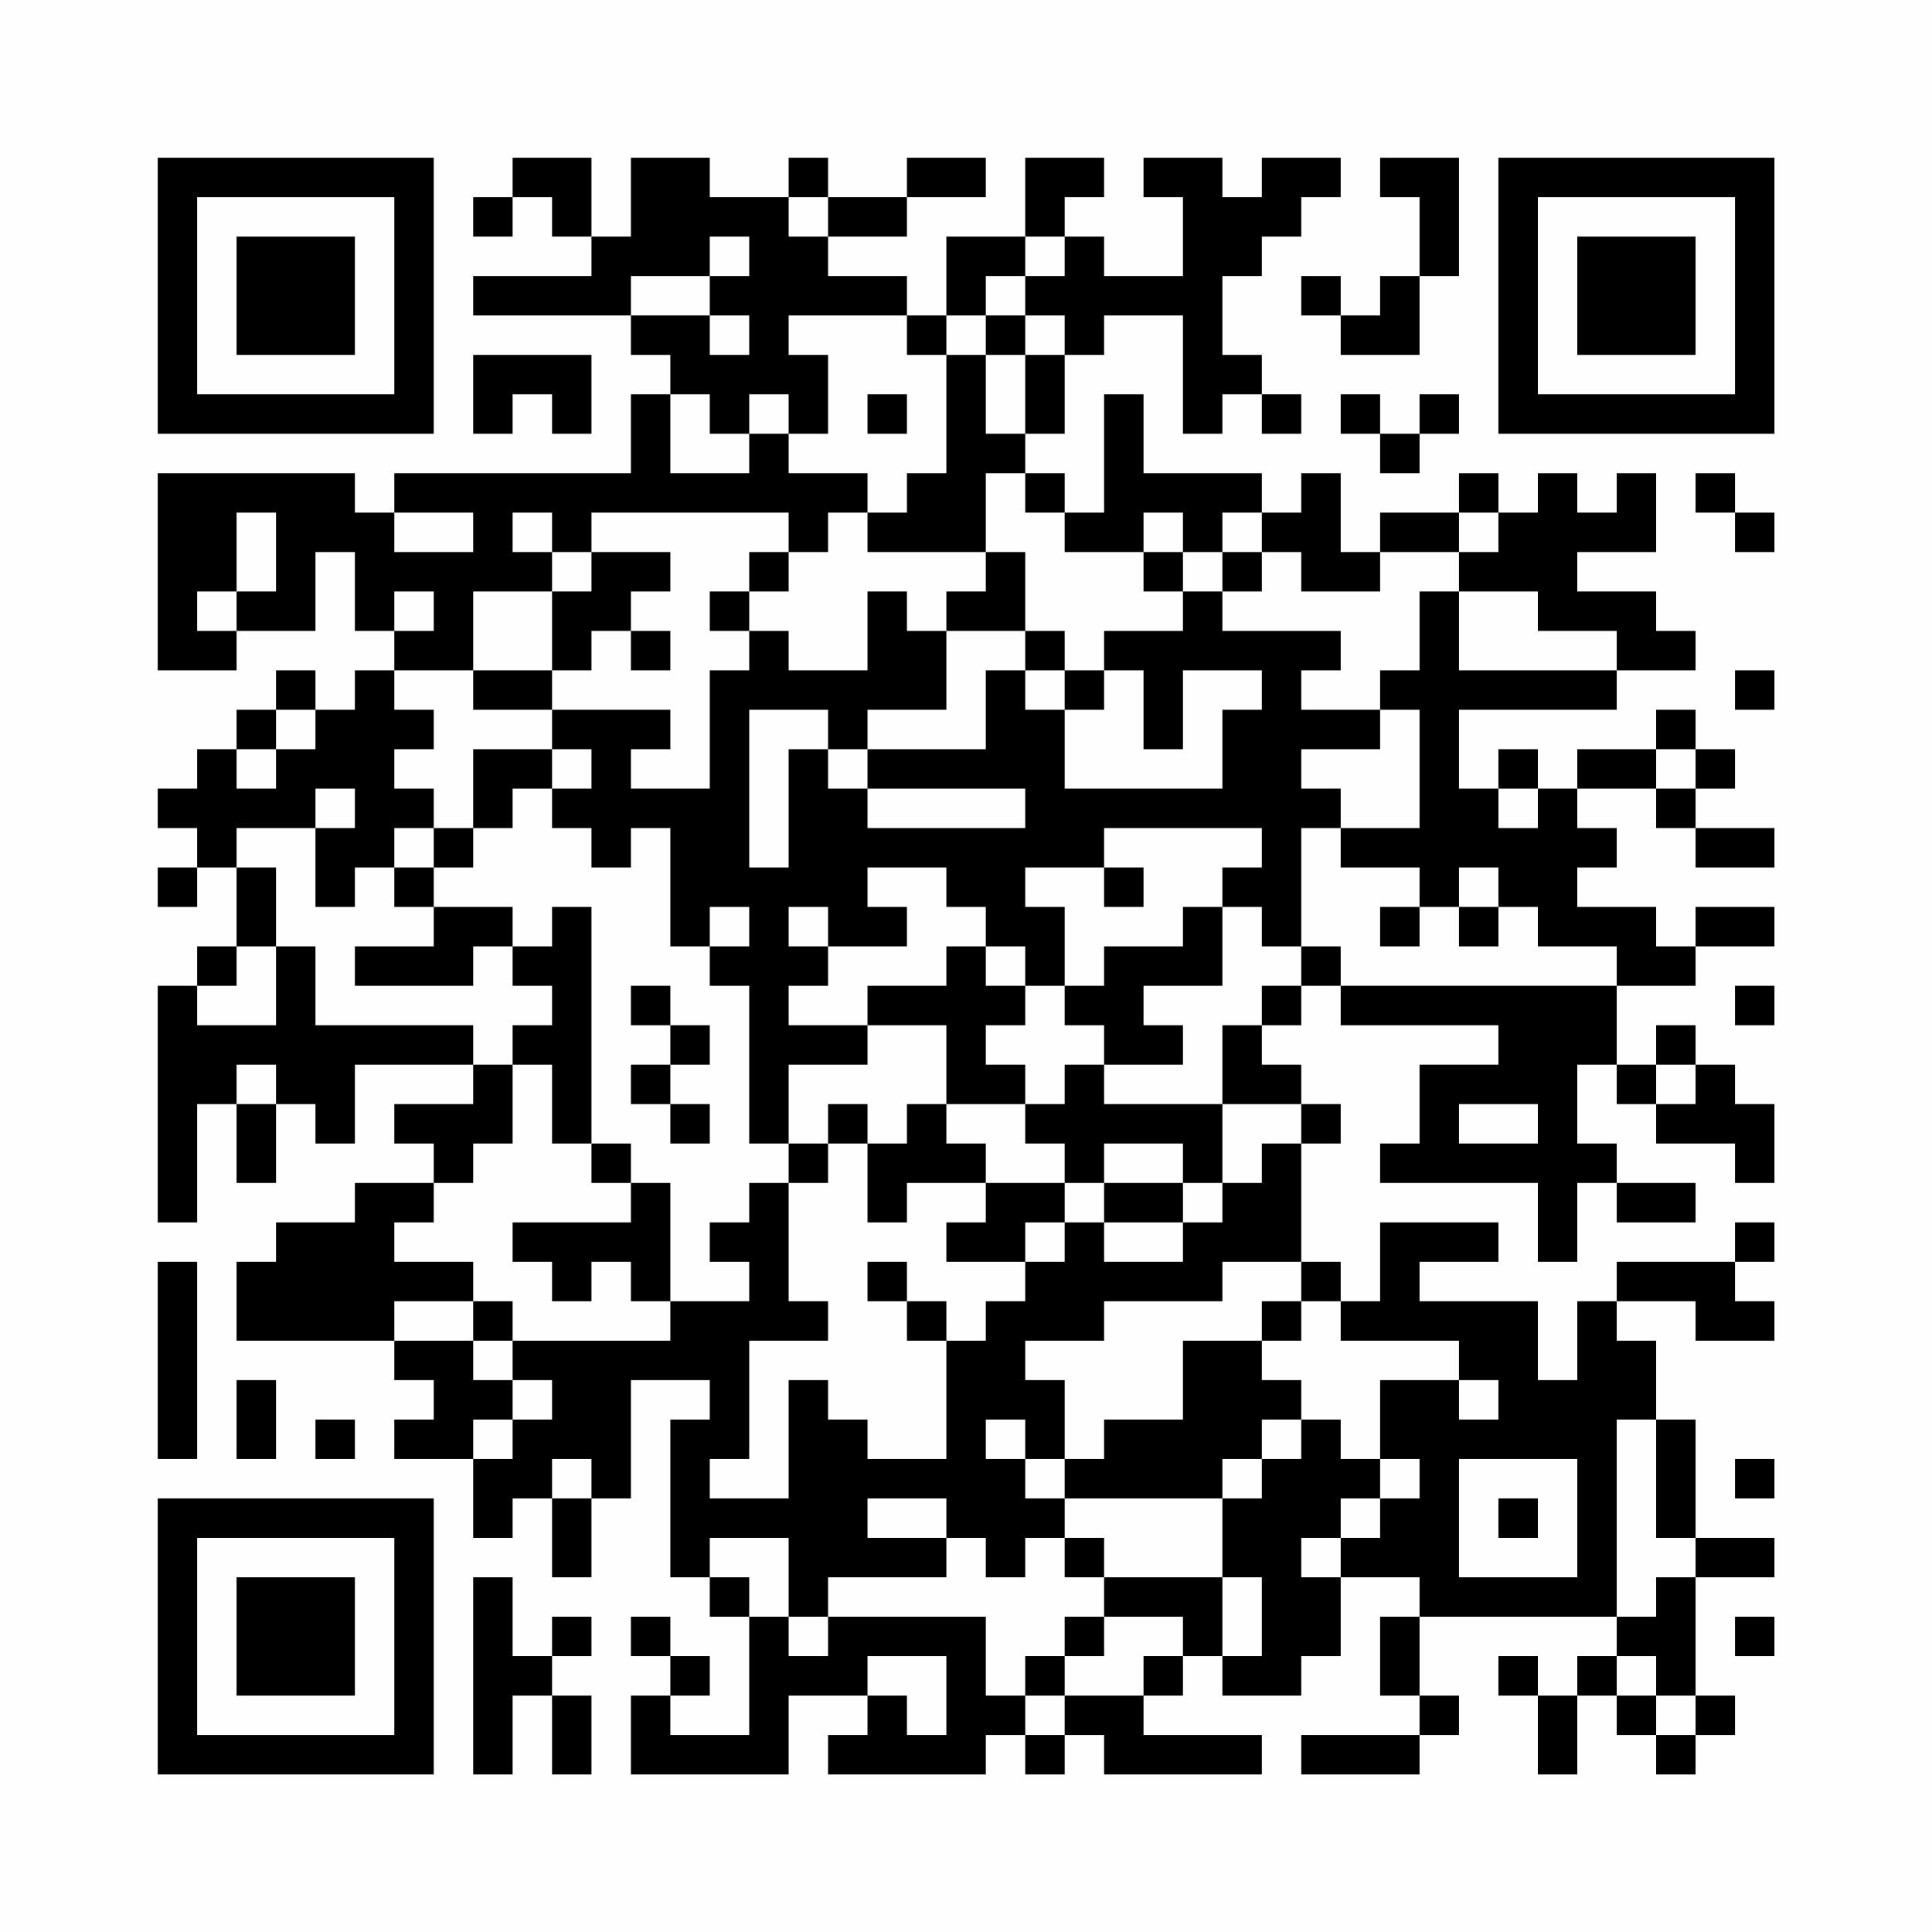 <?xml version="1.0" encoding="UTF-8"?>
<svg xmlns="http://www.w3.org/2000/svg" version="1.1" width="200" height="200" viewBox="0 0 200 200"><rect x="0" y="0" width="200" height="200" fill="#fefefe"/><g transform="scale(4.082)"><g transform="translate(4,4)"><path fill-rule="evenodd" d="M9 0L9 1L8 1L8 2L9 2L9 1L10 1L10 2L11 2L11 3L8 3L8 4L12 4L12 5L13 5L13 6L12 6L12 8L6 8L6 9L5 9L5 8L0 8L0 13L2 13L2 12L4 12L4 10L5 10L5 12L6 12L6 13L5 13L5 14L4 14L4 13L3 13L3 14L2 14L2 15L1 15L1 16L0 16L0 17L1 17L1 18L0 18L0 19L1 19L1 18L2 18L2 20L1 20L1 21L0 21L0 27L1 27L1 24L2 24L2 26L3 26L3 24L4 24L4 25L5 25L5 23L8 23L8 24L6 24L6 25L7 25L7 26L5 26L5 27L3 27L3 28L2 28L2 30L6 30L6 31L7 31L7 32L6 32L6 33L8 33L8 35L9 35L9 34L10 34L10 36L11 36L11 34L12 34L12 31L14 31L14 32L13 32L13 36L14 36L14 37L15 37L15 40L13 40L13 39L14 39L14 38L13 38L13 37L12 37L12 38L13 38L13 39L12 39L12 41L16 41L16 39L18 39L18 40L17 40L17 41L21 41L21 40L22 40L22 41L23 41L23 40L24 40L24 41L28 41L28 40L25 40L25 39L26 39L26 38L27 38L27 39L29 39L29 38L30 38L30 36L32 36L32 37L31 37L31 39L32 39L32 40L29 40L29 41L32 41L32 40L33 40L33 39L32 39L32 37L37 37L37 38L36 38L36 39L35 39L35 38L34 38L34 39L35 39L35 41L36 41L36 39L37 39L37 40L38 40L38 41L39 41L39 40L40 40L40 39L39 39L39 36L41 36L41 35L39 35L39 32L38 32L38 30L37 30L37 29L39 29L39 30L41 30L41 29L40 29L40 28L41 28L41 27L40 27L40 28L37 28L37 29L36 29L36 31L35 31L35 29L32 29L32 28L34 28L34 27L31 27L31 29L30 29L30 28L29 28L29 25L30 25L30 24L29 24L29 23L28 23L28 22L29 22L29 21L30 21L30 22L34 22L34 23L32 23L32 25L31 25L31 26L35 26L35 28L36 28L36 26L37 26L37 27L39 27L39 26L37 26L37 25L36 25L36 23L37 23L37 24L38 24L38 25L40 25L40 26L41 26L41 24L40 24L40 23L39 23L39 22L38 22L38 23L37 23L37 21L39 21L39 20L41 20L41 19L39 19L39 20L38 20L38 19L36 19L36 18L37 18L37 17L36 17L36 16L38 16L38 17L39 17L39 18L41 18L41 17L39 17L39 16L40 16L40 15L39 15L39 14L38 14L38 15L36 15L36 16L35 16L35 15L34 15L34 16L33 16L33 14L37 14L37 13L39 13L39 12L38 12L38 11L36 11L36 10L38 10L38 8L37 8L37 9L36 9L36 8L35 8L35 9L34 9L34 8L33 8L33 9L31 9L31 10L30 10L30 8L29 8L29 9L28 9L28 8L25 8L25 6L24 6L24 9L23 9L23 8L22 8L22 7L23 7L23 5L24 5L24 4L26 4L26 7L27 7L27 6L28 6L28 7L29 7L29 6L28 6L28 5L27 5L27 3L28 3L28 2L29 2L29 1L30 1L30 0L28 0L28 1L27 1L27 0L25 0L25 1L26 1L26 3L24 3L24 2L23 2L23 1L24 1L24 0L22 0L22 2L20 2L20 4L19 4L19 3L17 3L17 2L19 2L19 1L21 1L21 0L19 0L19 1L17 1L17 0L16 0L16 1L14 1L14 0L12 0L12 2L11 2L11 0ZM31 0L31 1L32 1L32 3L31 3L31 4L30 4L30 3L29 3L29 4L30 4L30 5L32 5L32 3L33 3L33 0ZM16 1L16 2L17 2L17 1ZM14 2L14 3L12 3L12 4L14 4L14 5L15 5L15 4L14 4L14 3L15 3L15 2ZM22 2L22 3L21 3L21 4L20 4L20 5L19 5L19 4L16 4L16 5L17 5L17 7L16 7L16 6L15 6L15 7L14 7L14 6L13 6L13 8L15 8L15 7L16 7L16 8L18 8L18 9L17 9L17 10L16 10L16 9L11 9L11 10L10 10L10 9L9 9L9 10L10 10L10 11L8 11L8 13L6 13L6 14L7 14L7 15L6 15L6 16L7 16L7 17L6 17L6 18L5 18L5 19L4 19L4 17L5 17L5 16L4 16L4 17L2 17L2 18L3 18L3 20L2 20L2 21L1 21L1 22L3 22L3 20L4 20L4 22L8 22L8 23L9 23L9 25L8 25L8 26L7 26L7 27L6 27L6 28L8 28L8 29L6 29L6 30L8 30L8 31L9 31L9 32L8 32L8 33L9 33L9 32L10 32L10 31L9 31L9 30L13 30L13 29L15 29L15 28L14 28L14 27L15 27L15 26L16 26L16 29L17 29L17 30L15 30L15 33L14 33L14 34L16 34L16 31L17 31L17 32L18 32L18 33L20 33L20 30L21 30L21 29L22 29L22 28L23 28L23 27L24 27L24 28L26 28L26 27L27 27L27 26L28 26L28 25L29 25L29 24L27 24L27 22L28 22L28 21L29 21L29 20L30 20L30 21L37 21L37 20L35 20L35 19L34 19L34 18L33 18L33 19L32 19L32 18L30 18L30 17L32 17L32 14L31 14L31 13L32 13L32 11L33 11L33 13L37 13L37 12L35 12L35 11L33 11L33 10L34 10L34 9L33 9L33 10L31 10L31 11L29 11L29 10L28 10L28 9L27 9L27 10L26 10L26 9L25 9L25 10L23 10L23 9L22 9L22 8L21 8L21 10L18 10L18 9L19 9L19 8L20 8L20 5L21 5L21 7L22 7L22 5L23 5L23 4L22 4L22 3L23 3L23 2ZM21 4L21 5L22 5L22 4ZM8 5L8 7L9 7L9 6L10 6L10 7L11 7L11 5ZM18 6L18 7L19 7L19 6ZM30 6L30 7L31 7L31 8L32 8L32 7L33 7L33 6L32 6L32 7L31 7L31 6ZM39 8L39 9L40 9L40 10L41 10L41 9L40 9L40 8ZM2 9L2 11L1 11L1 12L2 12L2 11L3 11L3 9ZM6 9L6 10L8 10L8 9ZM11 10L11 11L10 11L10 13L8 13L8 14L10 14L10 15L8 15L8 17L7 17L7 18L6 18L6 19L7 19L7 20L5 20L5 21L8 21L8 20L9 20L9 21L10 21L10 22L9 22L9 23L10 23L10 25L11 25L11 26L12 26L12 27L9 27L9 28L10 28L10 29L11 29L11 28L12 28L12 29L13 29L13 26L12 26L12 25L11 25L11 19L10 19L10 20L9 20L9 19L7 19L7 18L8 18L8 17L9 17L9 16L10 16L10 17L11 17L11 18L12 18L12 17L13 17L13 20L14 20L14 21L15 21L15 25L16 25L16 26L17 26L17 25L18 25L18 27L19 27L19 26L21 26L21 27L20 27L20 28L22 28L22 27L23 27L23 26L24 26L24 27L26 27L26 26L27 26L27 24L24 24L24 23L26 23L26 22L25 22L25 21L27 21L27 19L28 19L28 20L29 20L29 17L30 17L30 16L29 16L29 15L31 15L31 14L29 14L29 13L30 13L30 12L27 12L27 11L28 11L28 10L27 10L27 11L26 11L26 10L25 10L25 11L26 11L26 12L24 12L24 13L23 13L23 12L22 12L22 10L21 10L21 11L20 11L20 12L19 12L19 11L18 11L18 13L16 13L16 12L15 12L15 11L16 11L16 10L15 10L15 11L14 11L14 12L15 12L15 13L14 13L14 16L12 16L12 15L13 15L13 14L10 14L10 13L11 13L11 12L12 12L12 13L13 13L13 12L12 12L12 11L13 11L13 10ZM6 11L6 12L7 12L7 11ZM20 12L20 14L18 14L18 15L17 15L17 14L15 14L15 18L16 18L16 15L17 15L17 16L18 16L18 17L22 17L22 16L18 16L18 15L21 15L21 13L22 13L22 14L23 14L23 16L27 16L27 14L28 14L28 13L26 13L26 15L25 15L25 13L24 13L24 14L23 14L23 13L22 13L22 12ZM40 13L40 14L41 14L41 13ZM3 14L3 15L2 15L2 16L3 16L3 15L4 15L4 14ZM10 15L10 16L11 16L11 15ZM38 15L38 16L39 16L39 15ZM34 16L34 17L35 17L35 16ZM24 17L24 18L22 18L22 19L23 19L23 21L22 21L22 20L21 20L21 19L20 19L20 18L18 18L18 19L19 19L19 20L17 20L17 19L16 19L16 20L17 20L17 21L16 21L16 22L18 22L18 23L16 23L16 25L17 25L17 24L18 24L18 25L19 25L19 24L20 24L20 25L21 25L21 26L23 26L23 25L22 25L22 24L23 24L23 23L24 23L24 22L23 22L23 21L24 21L24 20L26 20L26 19L27 19L27 18L28 18L28 17ZM24 18L24 19L25 19L25 18ZM14 19L14 20L15 20L15 19ZM31 19L31 20L32 20L32 19ZM33 19L33 20L34 20L34 19ZM20 20L20 21L18 21L18 22L20 22L20 24L22 24L22 23L21 23L21 22L22 22L22 21L21 21L21 20ZM12 21L12 22L13 22L13 23L12 23L12 24L13 24L13 25L14 25L14 24L13 24L13 23L14 23L14 22L13 22L13 21ZM40 21L40 22L41 22L41 21ZM2 23L2 24L3 24L3 23ZM38 23L38 24L39 24L39 23ZM33 24L33 25L35 25L35 24ZM24 25L24 26L26 26L26 25ZM0 28L0 33L1 33L1 28ZM18 28L18 29L19 29L19 30L20 30L20 29L19 29L19 28ZM27 28L27 29L24 29L24 30L22 30L22 31L23 31L23 33L22 33L22 32L21 32L21 33L22 33L22 34L23 34L23 35L22 35L22 36L21 36L21 35L20 35L20 34L18 34L18 35L20 35L20 36L17 36L17 37L16 37L16 35L14 35L14 36L15 36L15 37L16 37L16 38L17 38L17 37L21 37L21 39L22 39L22 40L23 40L23 39L25 39L25 38L26 38L26 37L24 37L24 36L27 36L27 38L28 38L28 36L27 36L27 34L28 34L28 33L29 33L29 32L30 32L30 33L31 33L31 34L30 34L30 35L29 35L29 36L30 36L30 35L31 35L31 34L32 34L32 33L31 33L31 31L33 31L33 32L34 32L34 31L33 31L33 30L30 30L30 29L29 29L29 28ZM8 29L8 30L9 30L9 29ZM28 29L28 30L26 30L26 32L24 32L24 33L23 33L23 34L27 34L27 33L28 33L28 32L29 32L29 31L28 31L28 30L29 30L29 29ZM2 31L2 33L3 33L3 31ZM4 32L4 33L5 33L5 32ZM37 32L37 37L38 37L38 36L39 36L39 35L38 35L38 32ZM10 33L10 34L11 34L11 33ZM33 33L33 36L36 36L36 33ZM40 33L40 34L41 34L41 33ZM34 34L34 35L35 35L35 34ZM23 35L23 36L24 36L24 35ZM8 36L8 41L9 41L9 39L10 39L10 41L11 41L11 39L10 39L10 38L11 38L11 37L10 37L10 38L9 38L9 36ZM23 37L23 38L22 38L22 39L23 39L23 38L24 38L24 37ZM40 37L40 38L41 38L41 37ZM18 38L18 39L19 39L19 40L20 40L20 38ZM37 38L37 39L38 39L38 40L39 40L39 39L38 39L38 38ZM0 0L0 7L7 7L7 0ZM1 1L1 6L6 6L6 1ZM2 2L2 5L5 5L5 2ZM34 0L34 7L41 7L41 0ZM35 1L35 6L40 6L40 1ZM36 2L36 5L39 5L39 2ZM0 34L0 41L7 41L7 34ZM1 35L1 40L6 40L6 35ZM2 36L2 39L5 39L5 36Z" fill="#000000"/></g></g></svg>
